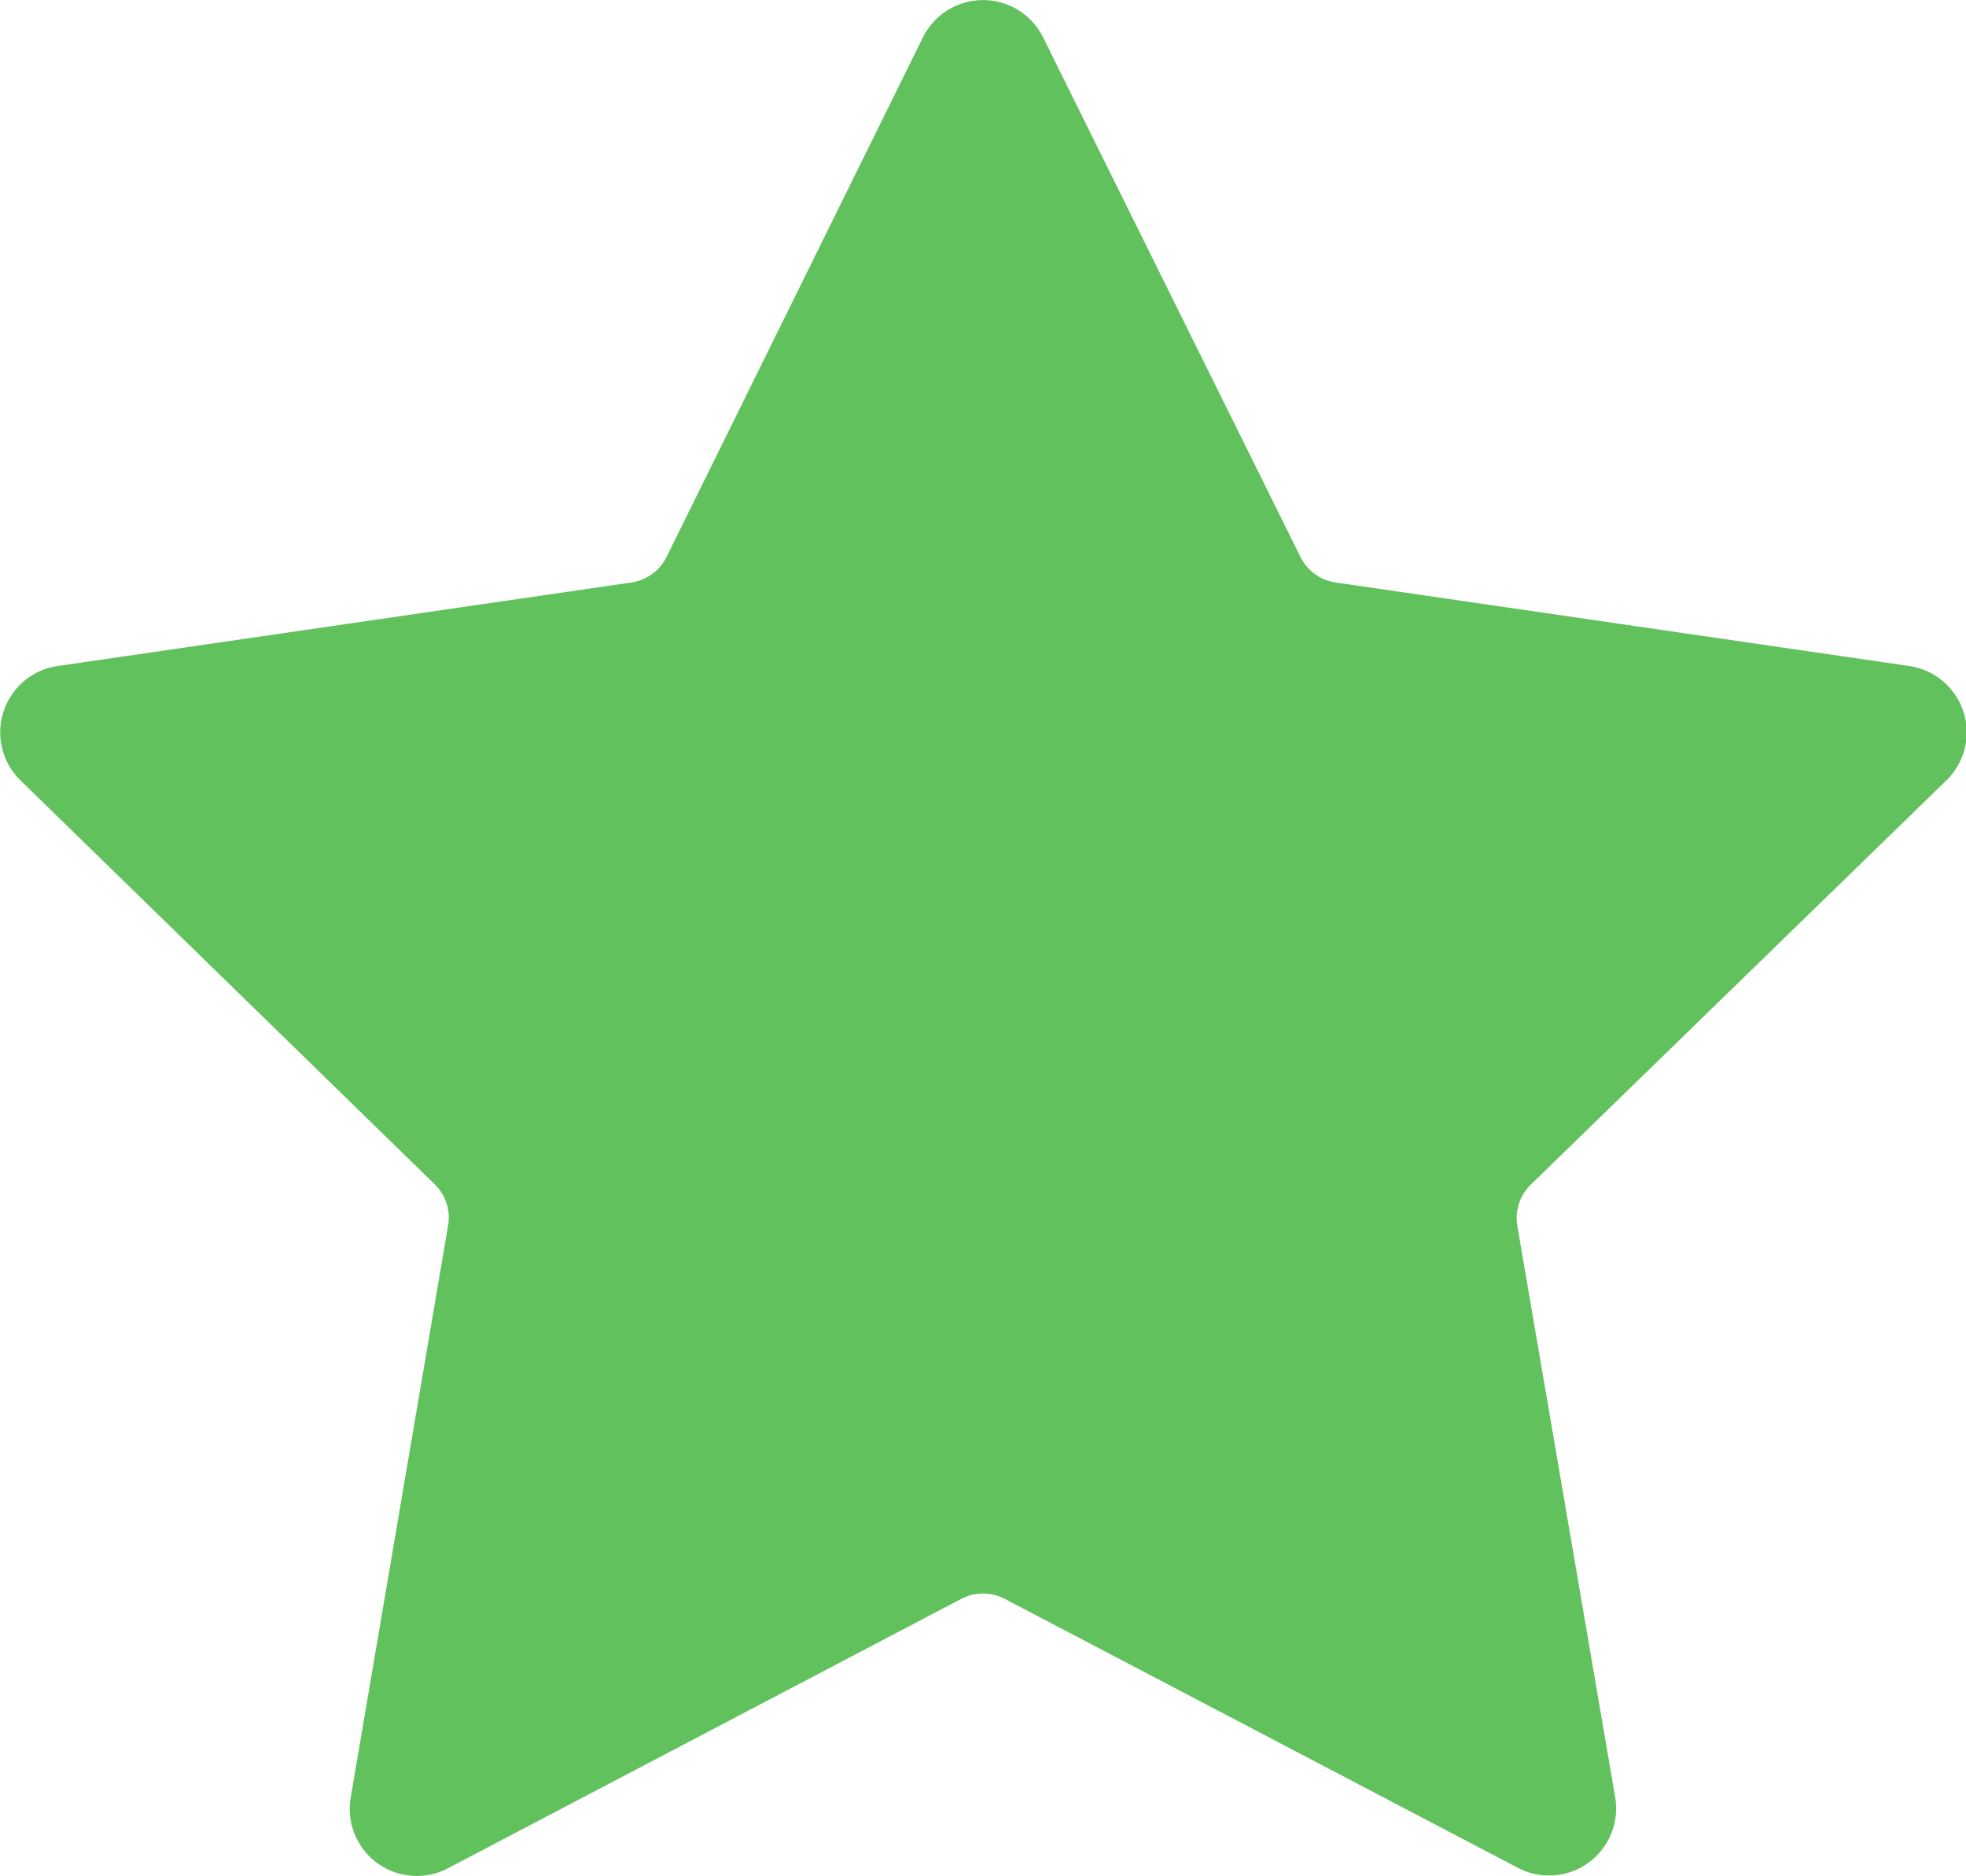 <svg xmlns="http://www.w3.org/2000/svg" xmlns:xlink="http://www.w3.org/1999/xlink" width="13.606" height="12.986" viewBox="0 0 13.606 12.986">
  <defs>
    <clipPath id="clip-path">
      <rect id="Rectangle_1794" data-name="Rectangle 1794" width="13.606" height="12.986" transform="translate(0 0)" fill="#61c15d"/>
    </clipPath>
  </defs>
  <g id="Group_2873" data-name="Group 2873" clip-path="url(#clip-path)">
    <path id="Path_868" data-name="Path 868" d="M6.387.259a.464.464,0,0,1,.832,0L9,3.855a.324.324,0,0,0,.244.177l3.969.578a.464.464,0,0,1,.257.792L10.594,8.2a.323.323,0,0,0-.093.286l.677,3.954a.464.464,0,0,1-.673.489L6.953,11.067a.324.324,0,0,0-.3,0L3.1,12.932a.464.464,0,0,1-.673-.489L3.1,8.489A.323.323,0,0,0,3.011,8.2L.14,5.4A.464.464,0,0,1,.4,4.61l3.969-.578a.324.324,0,0,0,.244-.177Z" transform="translate(0 0)" fill="#61c15d" fill-rule="evenodd"/>
  </g>
</svg>
